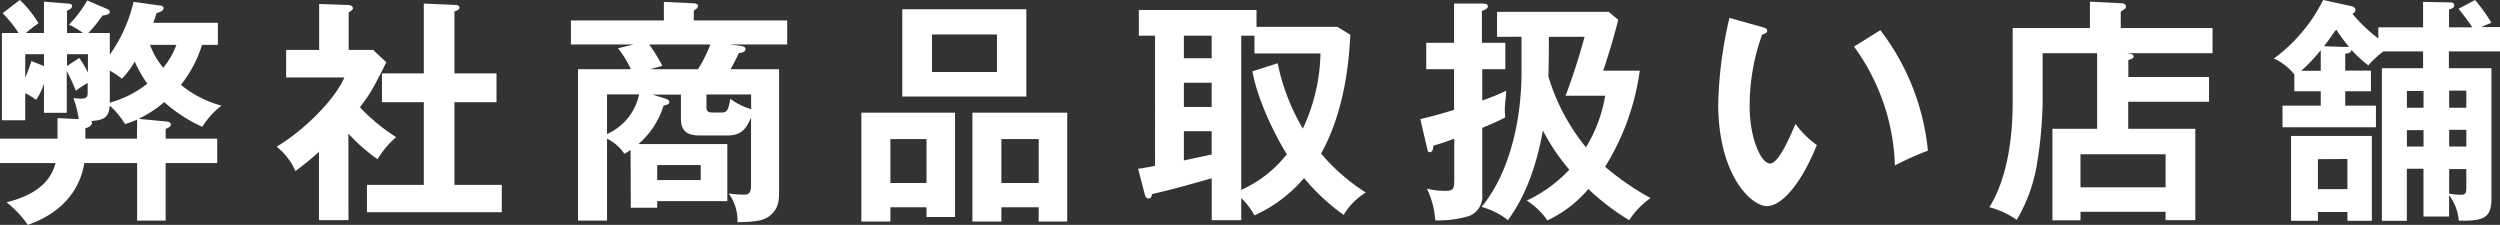 <svg xmlns="http://www.w3.org/2000/svg" width="378.65" height="34.06" viewBox="0 0 378.65 34.06"><rect x="0" y="0" width="378.65" height="34.06" fill="#333333" stroke="none"/><defs><style>.cls-1{fill:#fff;}</style></defs><g id="レイヤー_2" data-name="レイヤー 2"><g id="レイヤー_1-2" data-name="レイヤー 1"><path class="cls-1" d="M25.13,18.4c.25,0,.75.1.75.46s-.54.58-.79.65V21H32.9V24.7H25.09v8.71H20.77V24.7h-8C12.24,28,10.12,32,4.21,34.06A15.94,15.94,0,0,0,1,30.64c4.93-1.23,6.77-3.5,7.41-5.94H0V21H8.71V17.89l3.21.15a14.31,14.31,0,0,0-.8-3.17c.47,0,.83.07,1.16.07,1,0,1-.43,1-1V12.56a16.92,16.92,0,0,0-1.8,1.19,27.8,27.8,0,0,0-1.37-3v6.33H6.66V12.67a9.12,9.12,0,0,1-1.19,2.45,8.86,8.86,0,0,0-1.65-1v4.1H.29V5H2.81A18.6,18.6,0,0,0,.4,2L3,0A15.69,15.69,0,0,1,5.83,3.53,18.48,18.48,0,0,0,3.92,5H6.66V.25l3.6.29c.11,0,.65,0,.65.36s-.33.54-.76.72V5h2.41a10.4,10.4,0,0,0-2.12-1.26A17.27,17.27,0,0,0,13.21.07L16,1.26c.36.14.65.29.65.58s-.65.5-1.12.5A22.22,22.22,0,0,1,13.39,5h3.24V8.28a22.79,22.79,0,0,0,3.6-8l3.85.54c.29,0,.69.07.69.43s-.47.58-1.05.72c-.1.33-.39,1.19-.5,1.48H33V6.8H30.6a18.58,18.58,0,0,1-3.2,6.05A16.35,16.35,0,0,0,33.55,16a12,12,0,0,0-2.91,3.21,22.41,22.41,0,0,1-5.76-3.75A18.26,18.26,0,0,1,21,18ZM3.82,11.77a23.59,23.59,0,0,0,.93-2.52L6.66,10V8.21H3.82Zm6.33-3.56V10L12,8.78A13.19,13.19,0,0,1,13.32,11V8.21Zm10.62,9.9a13.64,13.64,0,0,1-1.83.68A12.49,12.49,0,0,0,16.63,16c-.18,2-1.08,2.16-2.81,2.34a.44.44,0,0,1,.11.29c0,.43-.68.72-1,.79V21h7.81Zm-4.14-2.56a16,16,0,0,0,5.69-2.88,17,17,0,0,1-1.91-3.35,13.07,13.07,0,0,1-1.94,2.6,15.46,15.46,0,0,0-1.84-1.23ZM22.72,6.8a11.78,11.78,0,0,0,2,3.46,11.69,11.69,0,0,0,2-3.46Z"/><path class="cls-1" d="M52.78,33.34H48.31V23c-1.47,1.33-2.66,2.23-3.56,2.91a9.77,9.77,0,0,0-2.85-3.7c3.86-2.27,8.72-6.92,10.26-10.48H43.34V7.56h5V.61l4.43.15c.5,0,.68.32.68.5s-.18.36-.64.61V7.56h3.7l2,1.87c-2.05,4.11-2.44,4.79-4,6.81A28.38,28.38,0,0,0,60,20.77a13.46,13.46,0,0,0-2.81,3.35,25.94,25.94,0,0,1-4.42-3.89Zm5.07-17.86V11.12h6.34V.54l4.86.22c.29,0,.54.14.54.39s-.25.43-.76.58v9.39H75.2v4.36H68.83V28H76v4.14H55.58V28h8.61V15.48Z"/><path class="cls-1" d="M95.51,22.72a8.61,8.61,0,0,1-.94.57A6.77,6.77,0,0,0,91.94,21V33.41H87.55V10.48h8A15.22,15.22,0,0,0,93.6,7.31L96,6.73H86.47V3.1h14.08V.29l4.53.21c.29,0,.65.15.65.4a.69.69,0,0,1-.18.36c-.11.11-.29.22-.47.36V3.1h14.15V6.73h-8.78l1.47.18c.54.07,1,.15,1,.54s-.54.54-1,.58c-.46.93-.9,1.8-1.26,2.45H118V28.69c0,1.48,0,2.59-1.05,3.67s-2.37,1.23-5.25,1.3a7,7,0,0,0-1.33-4.36,17.39,17.39,0,0,0,2.12.18c.68,0,1.26,0,1.26-1.33V17.82c-.65,1.4-1.22,2.7-3.6,2.7h-4.1c-1.66,0-2.92-.4-2.92-2.59v-3.6H98.82l1.87.57c.54.18.69.36.69.54,0,.36-.54.51-.87.54a12.61,12.61,0,0,1-3.81,5.84h13.46v8.64H99.54v1h-4ZM91.94,20.3a8.46,8.46,0,0,0,4.86-6H91.94ZM98.32,6.73a25.84,25.84,0,0,1,2,3.24l-1.84.51h7.24a20.63,20.63,0,0,0,1.87-3.75ZM99.54,25v2.27h6.59V25Zm14.22-10.69H107v1.8c0,.68.15.93.94.93h1.4c.69,0,1-.28,1.26-2.08a10.25,10.25,0,0,0,3.17,1.58Z"/><path class="cls-1" d="M134.86,31.39v2.16h-4.4V17.06h14.19V32.87h-4.32V31.39Zm5.47-3.67V21.06h-5.47v6.66ZM155.45,1.4V14.62H136.66V1.4ZM141.16,5.22v5.69H151V5.22Zm10.51,26.17v2.16h-4.39V17.06h14.36V33.55h-4.32V31.39Zm5.65-3.67V21.06h-5.65v6.66Z"/><path class="cls-1" d="M204.52,5.26c-.15,2.88-.58,11.08-4.43,18a29.76,29.76,0,0,0,6.77,5.9,9.84,9.84,0,0,0-3.35,3.39,31.75,31.75,0,0,1-6-5.58A21.38,21.38,0,0,1,190,32.62,10.69,10.69,0,0,0,188,30v3.35h-4.47V27c-3.81,1.08-5.29,1.51-9.07,2.41,0,.54-.32.65-.5.65-.4,0-.51-.4-.58-.65l-1-3.85c1-.14,1.37-.22,2.56-.43V5.4h-2.45V1.51h17.82V4.07h12.24Zm-21,.14h-4.21V8.82h4.21Zm0,7.13h-4.21V16.2h4.21Zm0,7.34h-4.21V24.3l4.21-.9Zm10-10.29a31.9,31.9,0,0,0,3.81,9.9A28,28,0,0,0,200,8.1H190V5.4h-2V28.76a18.46,18.46,0,0,0,6.91-5.4c-1.12-1.72-4.32-7.56-5.22-12.56Z"/><path class="cls-1" d="M228,6.48v4H224.5v4.75a38.8,38.8,0,0,0,3.63-1.48c0,.4-.21,2.27-.21,2.67a11.9,11.9,0,0,0,.07,1.36c-1.08.58-2.63,1.23-3.49,1.59V29.45a3.15,3.15,0,0,1-2,3.27,16.09,16.09,0,0,1-5.12.65,12.79,12.79,0,0,0-1.26-4.79,13,13,0,0,0,2.74.33c1.4,0,1.4-.36,1.4-2.05V21c-.93.36-2.3.83-3.13,1.05-.07.43-.14,1-.54,1s-.36-.33-.47-.72l-1-4.29c1.19-.29,2.41-.57,5.11-1.4V10.48h-4.21v-4h4.21V.54l4.29,0c.21,0,.83,0,.83.39s-.47.58-.9.72V6.48Zm-1.26-.9V1.8h16.92L245.09,3c-.69,2.88-1.73,6.12-2.27,7.7h5.54a37,37,0,0,1-5.25,14.55A39.53,39.53,0,0,0,250,30a12,12,0,0,0-3.24,3.35,36.3,36.3,0,0,1-6.19-4.72,18.26,18.26,0,0,1-6.2,4.75,10.86,10.86,0,0,0-3.13-3,21.2,21.2,0,0,0,6.45-4.68,30.7,30.7,0,0,1-4-5.94c-1.44,8-4,11.74-5.29,13.58a11.26,11.26,0,0,0-4-2c3.92-4.72,6.05-12.39,6.05-20.49,0-.83,0-4.53,0-5.29Zm7.85,0c0,1.69,0,4.07-.07,6a30.92,30.92,0,0,0,5.69,10.73,21.86,21.86,0,0,0,2.91-7.81h-6c1.19-3.13,2.16-6.27,2.88-8.93Z"/><path class="cls-1" d="M266.9,4.1c.58.18.76.26.76.58s-.5.5-.76.54A31.8,31.8,0,0,0,265,16.06c0,5.07,1.8,8.71,3.09,8.71s3-4,3.85-6a14.51,14.51,0,0,0,3.24,3.2c-2.66,6.55-5.61,9.25-7.56,9.25-2.37,0-7.38-4.68-7.38-15.51a62.36,62.36,0,0,1,1.7-13Zm17.9.47A35.71,35.71,0,0,1,292,22.82a43.47,43.47,0,0,0-5,2.24,32.06,32.06,0,0,0-6.19-18Z"/><path class="cls-1" d="M334.58,11.66v3.75H322.34v4.1H332.5V33.34H328V32.08H315.11v1.29h-4.25V19.51h6.77V8.06h-8.25v7.42a64.1,64.1,0,0,1-.93,9.76,24.16,24.16,0,0,1-3,8.06,12.77,12.77,0,0,0-4.14-1.91c3.53-5.69,3.53-13.86,3.53-16.23V4.25h11.7v-4l4.86.25A.57.57,0,0,1,322,1a.39.39,0,0,1-.21.36c-.22.15-.4.29-.58.4V4.25h13.9V8.06h-13c.76.08,1.05.22,1.05.47s-.18.4-.8.54v2.59ZM315.11,28.37H328v-5H315.11Z"/><path class="cls-1" d="M370.94,32.8h-3.88V25.56h-2.52v7.88h-3.78V10.33H367V7.78h-6A14.12,14.12,0,0,0,358.7,9.9a20.32,20.32,0,0,1-2.55-2.34c-.07.36-.25.5-.94.58v2.55h3.89v3.13h-3.89V16h4.65v3.28H345.71V16h5.79V13.82h-4V11.27a8.55,8.55,0,0,0-3.09-2.41A24.49,24.49,0,0,0,351.86,0l4.14.9c.29.07.76.18.76.64,0,.29-.29.47-.47.54a23.62,23.62,0,0,0,3.93,3.75V4.14H367V.29l3.93.07c.29,0,.79,0,.79.43s-.43.54-.79.65v2.7h3.53a33.53,33.53,0,0,0-2.09-2.81L374.87,0a25.52,25.52,0,0,1,2.48,3.45c-.54.22-1.19.47-1.51.65h2.81V7.78h-7.74v2.55h6.44v19.8c0,2.85-1.19,3.39-4.93,3.28a7.57,7.57,0,0,0-1.48-3.85Zm-11.7-12.21V33.44h-3.7V32.11h-4.47v1.33H347V20.59Zm-7.74-13a24.82,24.82,0,0,1-2.95,3.13h2.95Zm-.43,16.52v4.54h4.47V24.08Zm4-17a5,5,0,0,1,.72,0,26.63,26.63,0,0,1-1.94-2.63C353.41,5,353,5.69,352,7Zm12,6.66h-2.52v2.55h2.52Zm0,5.94h-2.52v2.48h2.52Zm3.88-3.39h2.6V13.72h-2.6Zm0,5.87h2.6V19.66h-2.6Zm0,7.13a9.07,9.07,0,0,0,1.77.18c.83,0,.83-.33.83-1.59v-2.3h-2.6Z"/></g></g></svg>